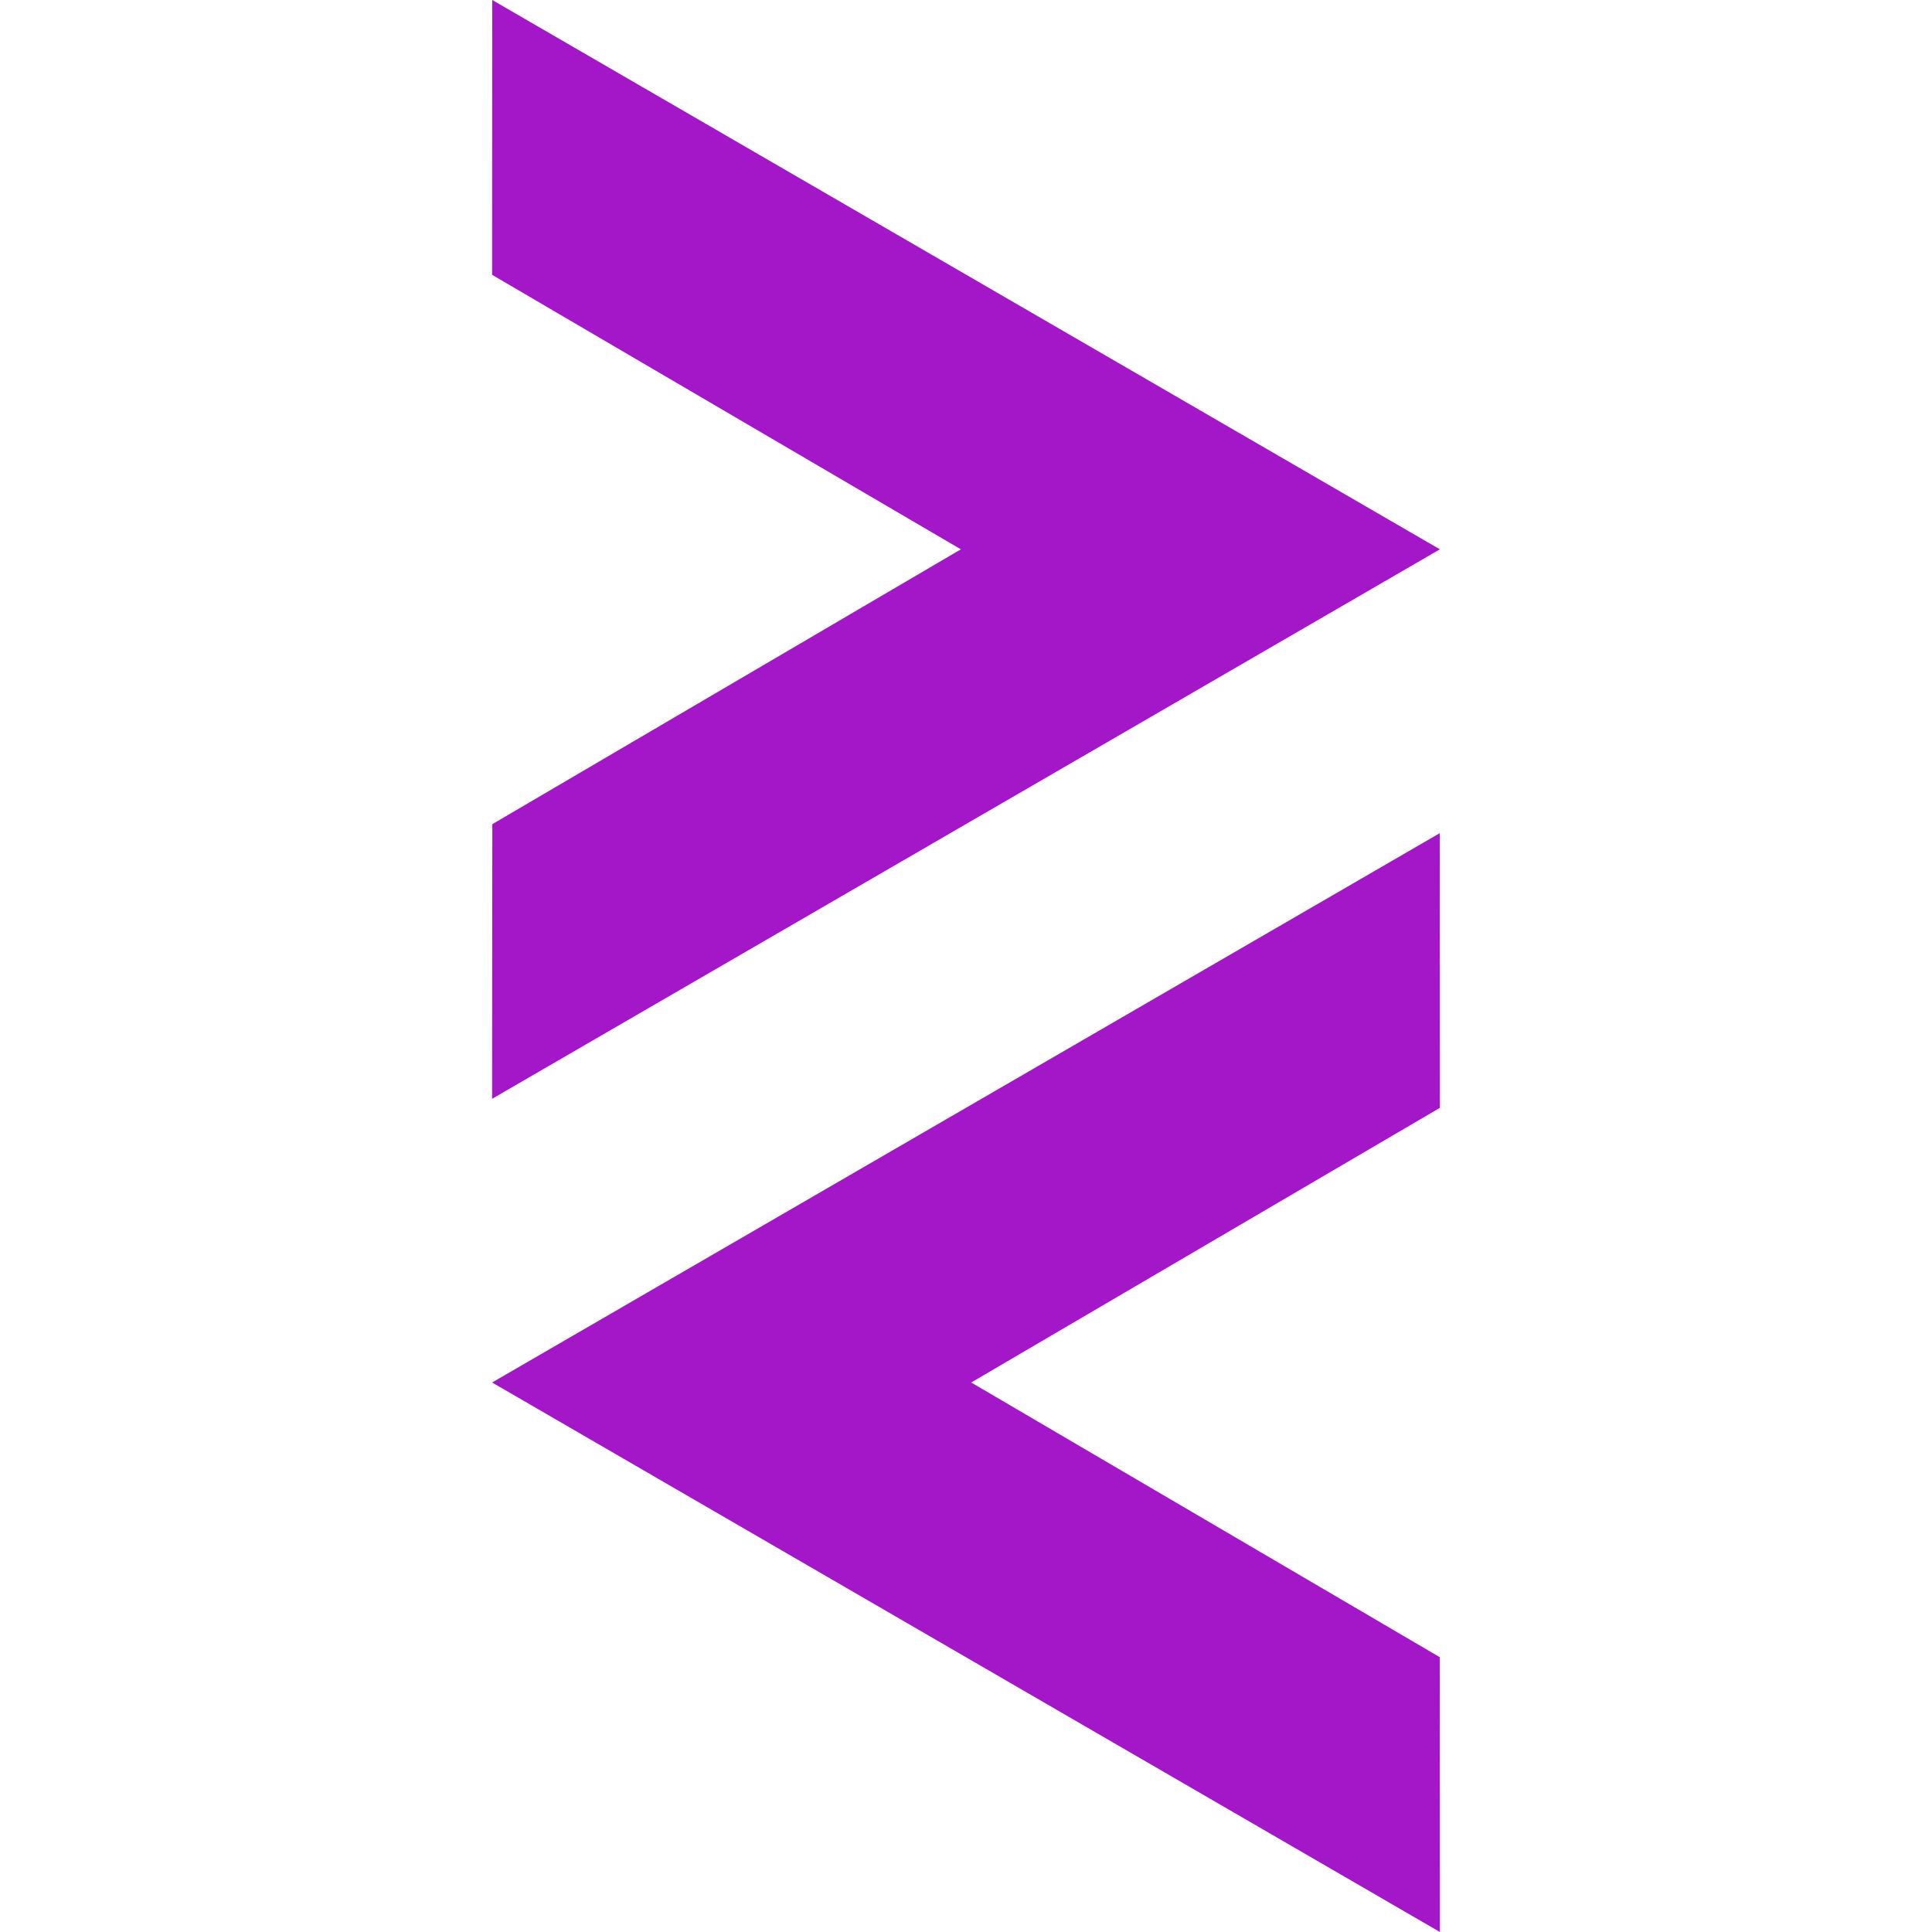 <svg role="img" width="32px" height="32px" viewBox="0 0 24 24" xmlns="http://www.w3.org/2000/svg"><title>PlayCanvas</title><path fill="#a317c9" d="M6.115 0l-.002 3.414 5.823 3.41-5.82 3.414-.003 3.412 11.774-6.826zm11.77 10.35L6.113 17.174 17.887 24l-.002-3.414-5.82-3.412 5.822-3.412z"/></svg>